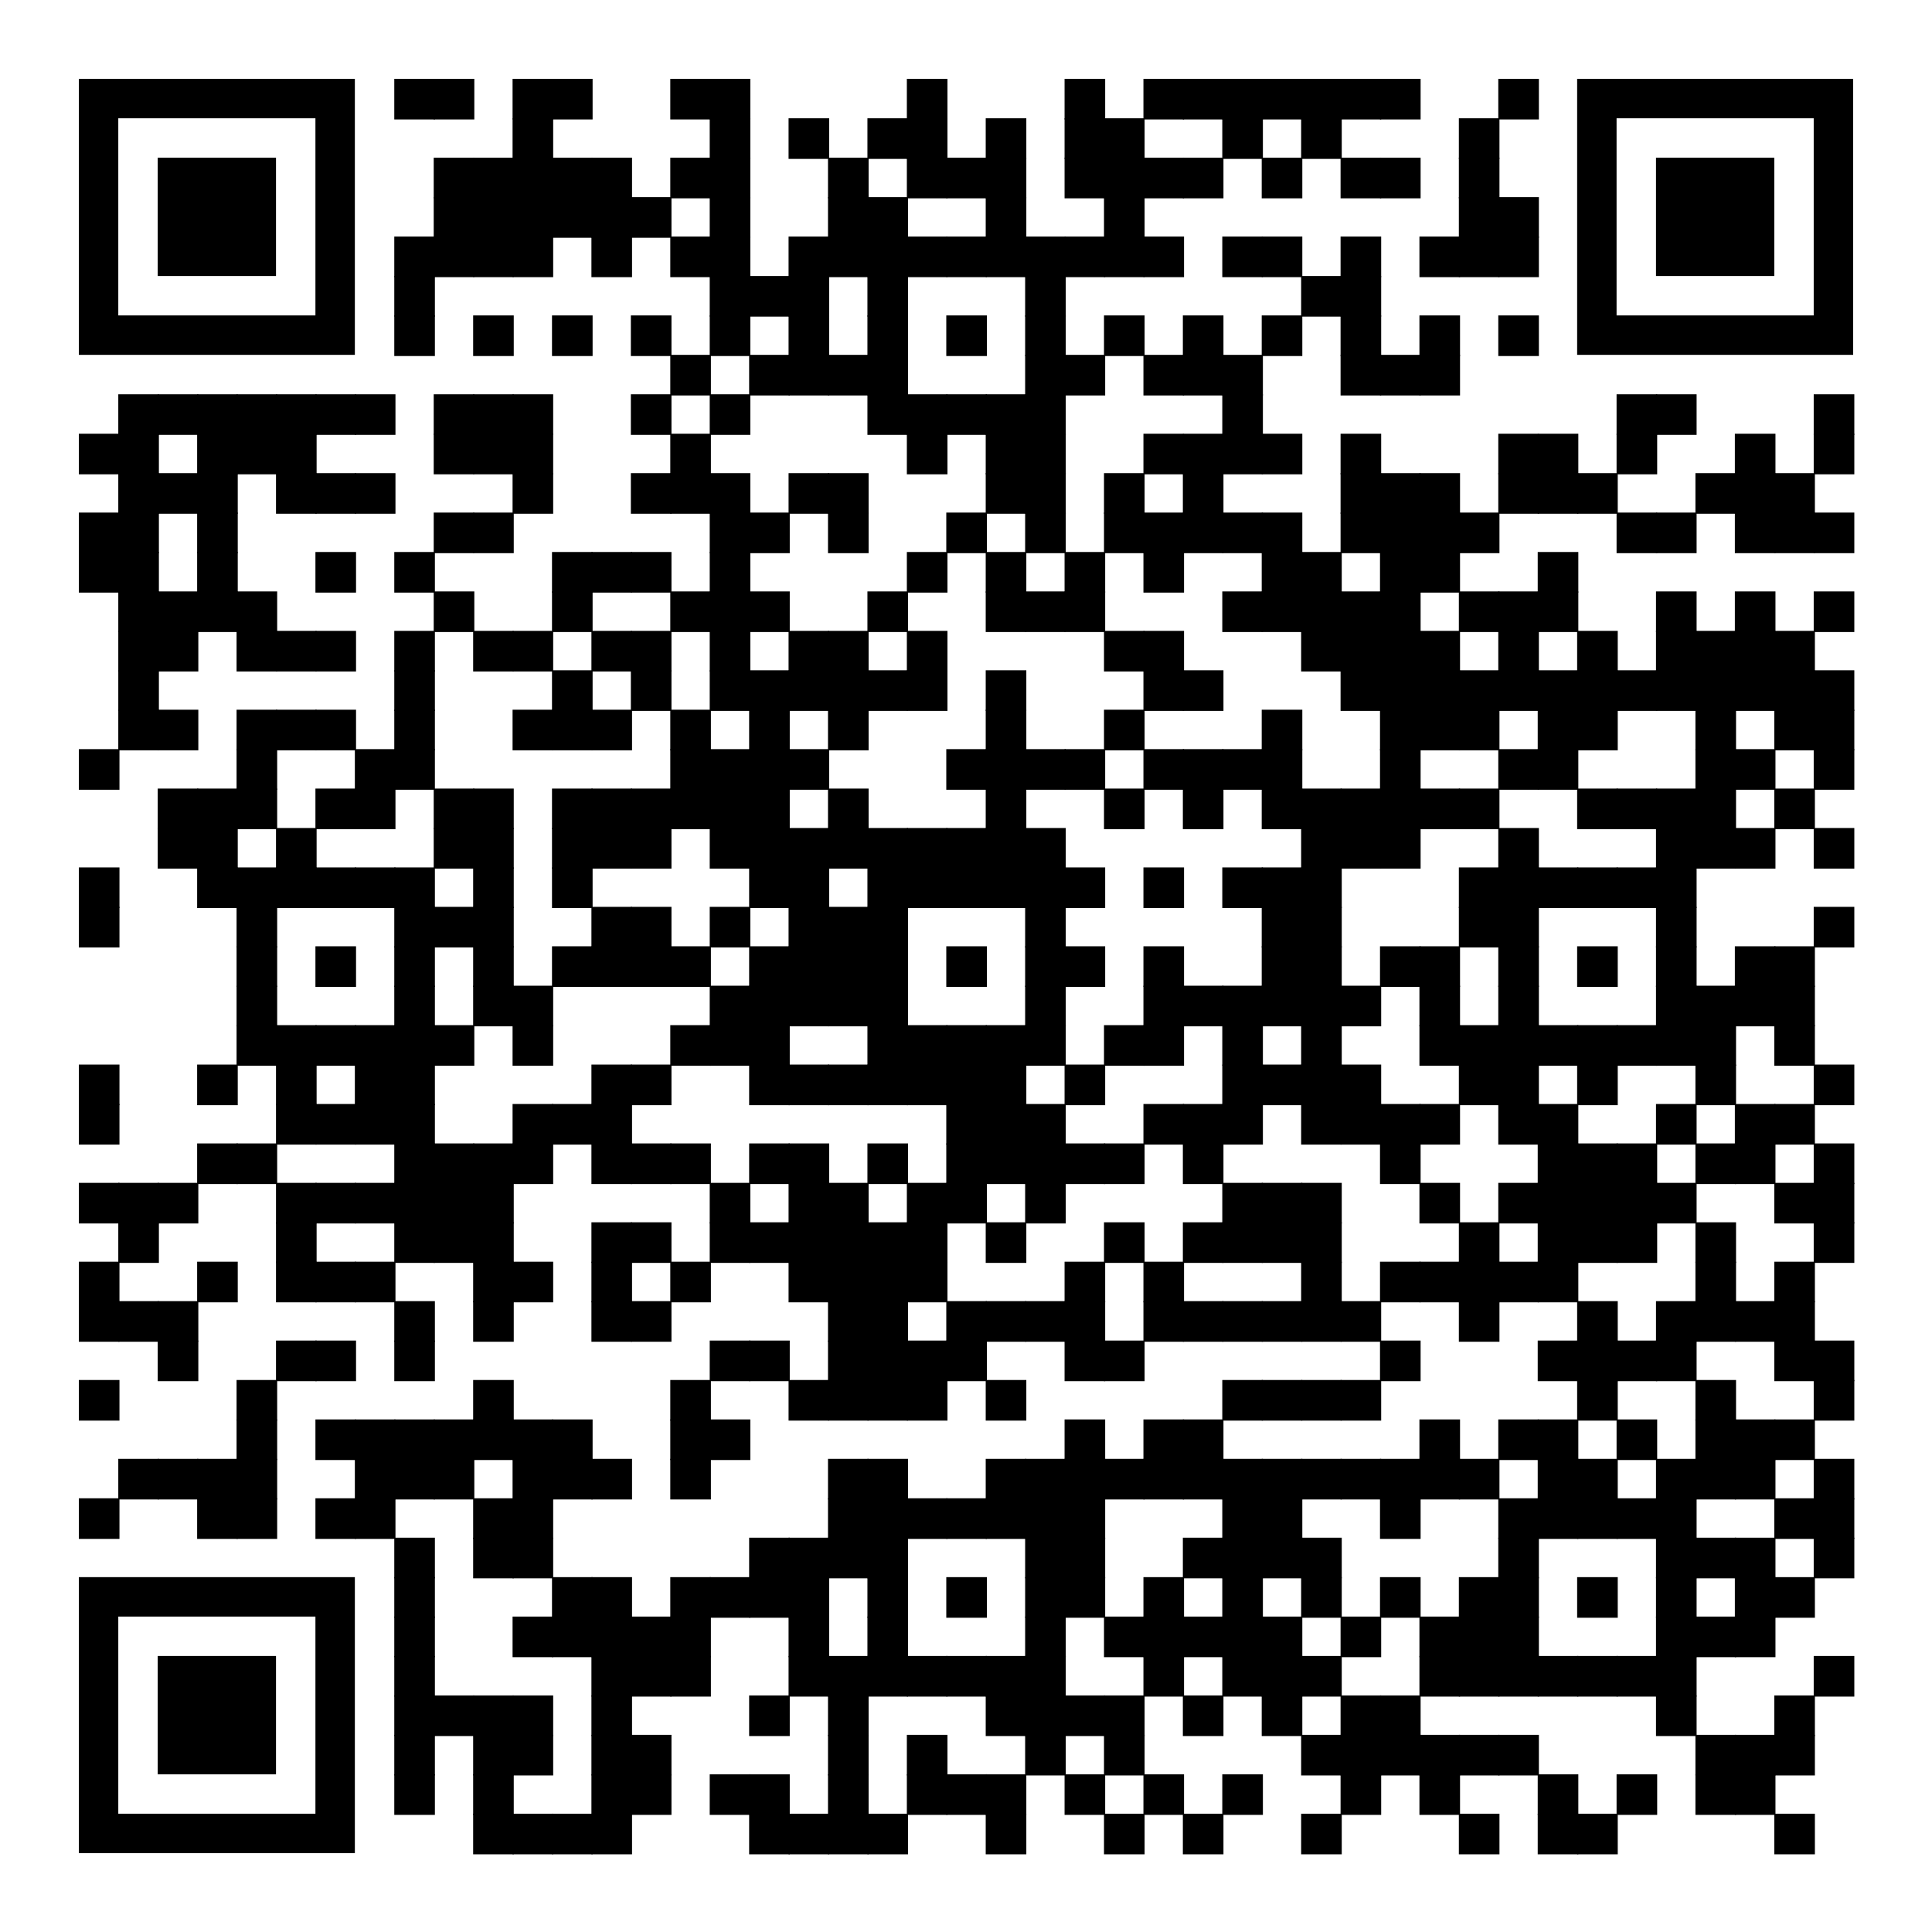 <svg xmlns="http://www.w3.org/2000/svg" xmlns:xlink="http://www.w3.org/1999/xlink" xml:space="preserve" width="980" height="980" viewBox="0 0 980 980"><rect width="980" height="980" fill="#ffffff" x="0" y="0"></rect><g fill="#000000"><g transform="translate(200,40) scale(3.433)"><rect width="6" height="6"></rect></g><g transform="translate(220,40) scale(3.433)"><rect width="6" height="6"></rect></g><g transform="translate(260,40) scale(3.433)"><rect width="6" height="6"></rect></g><g transform="translate(280,40) scale(3.433)"><rect width="6" height="6"></rect></g><g transform="translate(340,40) scale(3.433)"><rect width="6" height="6"></rect></g><g transform="translate(360,40) scale(3.433)"><rect width="6" height="6"></rect></g><g transform="translate(460,40) scale(3.433)"><rect width="6" height="6"></rect></g><g transform="translate(540,40) scale(3.433)"><rect width="6" height="6"></rect></g><g transform="translate(580,40) scale(3.433)"><rect width="6" height="6"></rect></g><g transform="translate(600,40) scale(3.433)"><rect width="6" height="6"></rect></g><g transform="translate(620,40) scale(3.433)"><rect width="6" height="6"></rect></g><g transform="translate(640,40) scale(3.433)"><rect width="6" height="6"></rect></g><g transform="translate(660,40) scale(3.433)"><rect width="6" height="6"></rect></g><g transform="translate(680,40) scale(3.433)"><rect width="6" height="6"></rect></g><g transform="translate(700,40) scale(3.433)"><rect width="6" height="6"></rect></g><g transform="translate(760,40) scale(3.433)"><rect width="6" height="6"></rect></g><g transform="translate(260,60) scale(3.433)"><rect width="6" height="6"></rect></g><g transform="translate(360,60) scale(3.433)"><rect width="6" height="6"></rect></g><g transform="translate(400,60) scale(3.433)"><rect width="6" height="6"></rect></g><g transform="translate(440,60) scale(3.433)"><rect width="6" height="6"></rect></g><g transform="translate(460,60) scale(3.433)"><rect width="6" height="6"></rect></g><g transform="translate(500,60) scale(3.433)"><rect width="6" height="6"></rect></g><g transform="translate(540,60) scale(3.433)"><rect width="6" height="6"></rect></g><g transform="translate(560,60) scale(3.433)"><rect width="6" height="6"></rect></g><g transform="translate(620,60) scale(3.433)"><rect width="6" height="6"></rect></g><g transform="translate(660,60) scale(3.433)"><rect width="6" height="6"></rect></g><g transform="translate(740,60) scale(3.433)"><rect width="6" height="6"></rect></g><g transform="translate(220,80) scale(3.433)"><rect width="6" height="6"></rect></g><g transform="translate(240,80) scale(3.433)"><rect width="6" height="6"></rect></g><g transform="translate(260,80) scale(3.433)"><rect width="6" height="6"></rect></g><g transform="translate(280,80) scale(3.433)"><rect width="6" height="6"></rect></g><g transform="translate(300,80) scale(3.433)"><rect width="6" height="6"></rect></g><g transform="translate(340,80) scale(3.433)"><rect width="6" height="6"></rect></g><g transform="translate(360,80) scale(3.433)"><rect width="6" height="6"></rect></g><g transform="translate(420,80) scale(3.433)"><rect width="6" height="6"></rect></g><g transform="translate(460,80) scale(3.433)"><rect width="6" height="6"></rect></g><g transform="translate(480,80) scale(3.433)"><rect width="6" height="6"></rect></g><g transform="translate(500,80) scale(3.433)"><rect width="6" height="6"></rect></g><g transform="translate(540,80) scale(3.433)"><rect width="6" height="6"></rect></g><g transform="translate(560,80) scale(3.433)"><rect width="6" height="6"></rect></g><g transform="translate(580,80) scale(3.433)"><rect width="6" height="6"></rect></g><g transform="translate(600,80) scale(3.433)"><rect width="6" height="6"></rect></g><g transform="translate(640,80) scale(3.433)"><rect width="6" height="6"></rect></g><g transform="translate(680,80) scale(3.433)"><rect width="6" height="6"></rect></g><g transform="translate(700,80) scale(3.433)"><rect width="6" height="6"></rect></g><g transform="translate(740,80) scale(3.433)"><rect width="6" height="6"></rect></g><g transform="translate(220,100) scale(3.433)"><rect width="6" height="6"></rect></g><g transform="translate(240,100) scale(3.433)"><rect width="6" height="6"></rect></g><g transform="translate(260,100) scale(3.433)"><rect width="6" height="6"></rect></g><g transform="translate(280,100) scale(3.433)"><rect width="6" height="6"></rect></g><g transform="translate(300,100) scale(3.433)"><rect width="6" height="6"></rect></g><g transform="translate(320,100) scale(3.433)"><rect width="6" height="6"></rect></g><g transform="translate(360,100) scale(3.433)"><rect width="6" height="6"></rect></g><g transform="translate(420,100) scale(3.433)"><rect width="6" height="6"></rect></g><g transform="translate(440,100) scale(3.433)"><rect width="6" height="6"></rect></g><g transform="translate(500,100) scale(3.433)"><rect width="6" height="6"></rect></g><g transform="translate(560,100) scale(3.433)"><rect width="6" height="6"></rect></g><g transform="translate(740,100) scale(3.433)"><rect width="6" height="6"></rect></g><g transform="translate(760,100) scale(3.433)"><rect width="6" height="6"></rect></g><g transform="translate(200,120) scale(3.433)"><rect width="6" height="6"></rect></g><g transform="translate(220,120) scale(3.433)"><rect width="6" height="6"></rect></g><g transform="translate(240,120) scale(3.433)"><rect width="6" height="6"></rect></g><g transform="translate(260,120) scale(3.433)"><rect width="6" height="6"></rect></g><g transform="translate(300,120) scale(3.433)"><rect width="6" height="6"></rect></g><g transform="translate(340,120) scale(3.433)"><rect width="6" height="6"></rect></g><g transform="translate(360,120) scale(3.433)"><rect width="6" height="6"></rect></g><g transform="translate(400,120) scale(3.433)"><rect width="6" height="6"></rect></g><g transform="translate(420,120) scale(3.433)"><rect width="6" height="6"></rect></g><g transform="translate(440,120) scale(3.433)"><rect width="6" height="6"></rect></g><g transform="translate(460,120) scale(3.433)"><rect width="6" height="6"></rect></g><g transform="translate(480,120) scale(3.433)"><rect width="6" height="6"></rect></g><g transform="translate(500,120) scale(3.433)"><rect width="6" height="6"></rect></g><g transform="translate(520,120) scale(3.433)"><rect width="6" height="6"></rect></g><g transform="translate(540,120) scale(3.433)"><rect width="6" height="6"></rect></g><g transform="translate(560,120) scale(3.433)"><rect width="6" height="6"></rect></g><g transform="translate(580,120) scale(3.433)"><rect width="6" height="6"></rect></g><g transform="translate(620,120) scale(3.433)"><rect width="6" height="6"></rect></g><g transform="translate(640,120) scale(3.433)"><rect width="6" height="6"></rect></g><g transform="translate(680,120) scale(3.433)"><rect width="6" height="6"></rect></g><g transform="translate(720,120) scale(3.433)"><rect width="6" height="6"></rect></g><g transform="translate(740,120) scale(3.433)"><rect width="6" height="6"></rect></g><g transform="translate(760,120) scale(3.433)"><rect width="6" height="6"></rect></g><g transform="translate(200,140) scale(3.433)"><rect width="6" height="6"></rect></g><g transform="translate(360,140) scale(3.433)"><rect width="6" height="6"></rect></g><g transform="translate(380,140) scale(3.433)"><rect width="6" height="6"></rect></g><g transform="translate(400,140) scale(3.433)"><rect width="6" height="6"></rect></g><g transform="translate(440,140) scale(3.433)"><rect width="6" height="6"></rect></g><g transform="translate(520,140) scale(3.433)"><rect width="6" height="6"></rect></g><g transform="translate(660,140) scale(3.433)"><rect width="6" height="6"></rect></g><g transform="translate(680,140) scale(3.433)"><rect width="6" height="6"></rect></g><g transform="translate(200,160) scale(3.433)"><rect width="6" height="6"></rect></g><g transform="translate(240,160) scale(3.433)"><rect width="6" height="6"></rect></g><g transform="translate(280,160) scale(3.433)"><rect width="6" height="6"></rect></g><g transform="translate(320,160) scale(3.433)"><rect width="6" height="6"></rect></g><g transform="translate(360,160) scale(3.433)"><rect width="6" height="6"></rect></g><g transform="translate(400,160) scale(3.433)"><rect width="6" height="6"></rect></g><g transform="translate(440,160) scale(3.433)"><rect width="6" height="6"></rect></g><g transform="translate(480,160) scale(3.433)"><rect width="6" height="6"></rect></g><g transform="translate(520,160) scale(3.433)"><rect width="6" height="6"></rect></g><g transform="translate(560,160) scale(3.433)"><rect width="6" height="6"></rect></g><g transform="translate(600,160) scale(3.433)"><rect width="6" height="6"></rect></g><g transform="translate(640,160) scale(3.433)"><rect width="6" height="6"></rect></g><g transform="translate(680,160) scale(3.433)"><rect width="6" height="6"></rect></g><g transform="translate(720,160) scale(3.433)"><rect width="6" height="6"></rect></g><g transform="translate(760,160) scale(3.433)"><rect width="6" height="6"></rect></g><g transform="translate(340,180) scale(3.433)"><rect width="6" height="6"></rect></g><g transform="translate(380,180) scale(3.433)"><rect width="6" height="6"></rect></g><g transform="translate(400,180) scale(3.433)"><rect width="6" height="6"></rect></g><g transform="translate(420,180) scale(3.433)"><rect width="6" height="6"></rect></g><g transform="translate(440,180) scale(3.433)"><rect width="6" height="6"></rect></g><g transform="translate(520,180) scale(3.433)"><rect width="6" height="6"></rect></g><g transform="translate(540,180) scale(3.433)"><rect width="6" height="6"></rect></g><g transform="translate(580,180) scale(3.433)"><rect width="6" height="6"></rect></g><g transform="translate(600,180) scale(3.433)"><rect width="6" height="6"></rect></g><g transform="translate(620,180) scale(3.433)"><rect width="6" height="6"></rect></g><g transform="translate(680,180) scale(3.433)"><rect width="6" height="6"></rect></g><g transform="translate(700,180) scale(3.433)"><rect width="6" height="6"></rect></g><g transform="translate(720,180) scale(3.433)"><rect width="6" height="6"></rect></g><g transform="translate(60,200) scale(3.433)"><rect width="6" height="6"></rect></g><g transform="translate(80,200) scale(3.433)"><rect width="6" height="6"></rect></g><g transform="translate(100,200) scale(3.433)"><rect width="6" height="6"></rect></g><g transform="translate(120,200) scale(3.433)"><rect width="6" height="6"></rect></g><g transform="translate(140,200) scale(3.433)"><rect width="6" height="6"></rect></g><g transform="translate(160,200) scale(3.433)"><rect width="6" height="6"></rect></g><g transform="translate(180,200) scale(3.433)"><rect width="6" height="6"></rect></g><g transform="translate(220,200) scale(3.433)"><rect width="6" height="6"></rect></g><g transform="translate(240,200) scale(3.433)"><rect width="6" height="6"></rect></g><g transform="translate(260,200) scale(3.433)"><rect width="6" height="6"></rect></g><g transform="translate(320,200) scale(3.433)"><rect width="6" height="6"></rect></g><g transform="translate(360,200) scale(3.433)"><rect width="6" height="6"></rect></g><g transform="translate(440,200) scale(3.433)"><rect width="6" height="6"></rect></g><g transform="translate(460,200) scale(3.433)"><rect width="6" height="6"></rect></g><g transform="translate(480,200) scale(3.433)"><rect width="6" height="6"></rect></g><g transform="translate(500,200) scale(3.433)"><rect width="6" height="6"></rect></g><g transform="translate(520,200) scale(3.433)"><rect width="6" height="6"></rect></g><g transform="translate(620,200) scale(3.433)"><rect width="6" height="6"></rect></g><g transform="translate(820,200) scale(3.433)"><rect width="6" height="6"></rect></g><g transform="translate(840,200) scale(3.433)"><rect width="6" height="6"></rect></g><g transform="translate(920,200) scale(3.433)"><rect width="6" height="6"></rect></g><g transform="translate(40,220) scale(3.433)"><rect width="6" height="6"></rect></g><g transform="translate(60,220) scale(3.433)"><rect width="6" height="6"></rect></g><g transform="translate(100,220) scale(3.433)"><rect width="6" height="6"></rect></g><g transform="translate(120,220) scale(3.433)"><rect width="6" height="6"></rect></g><g transform="translate(140,220) scale(3.433)"><rect width="6" height="6"></rect></g><g transform="translate(220,220) scale(3.433)"><rect width="6" height="6"></rect></g><g transform="translate(240,220) scale(3.433)"><rect width="6" height="6"></rect></g><g transform="translate(260,220) scale(3.433)"><rect width="6" height="6"></rect></g><g transform="translate(340,220) scale(3.433)"><rect width="6" height="6"></rect></g><g transform="translate(460,220) scale(3.433)"><rect width="6" height="6"></rect></g><g transform="translate(500,220) scale(3.433)"><rect width="6" height="6"></rect></g><g transform="translate(520,220) scale(3.433)"><rect width="6" height="6"></rect></g><g transform="translate(580,220) scale(3.433)"><rect width="6" height="6"></rect></g><g transform="translate(600,220) scale(3.433)"><rect width="6" height="6"></rect></g><g transform="translate(620,220) scale(3.433)"><rect width="6" height="6"></rect></g><g transform="translate(640,220) scale(3.433)"><rect width="6" height="6"></rect></g><g transform="translate(680,220) scale(3.433)"><rect width="6" height="6"></rect></g><g transform="translate(760,220) scale(3.433)"><rect width="6" height="6"></rect></g><g transform="translate(780,220) scale(3.433)"><rect width="6" height="6"></rect></g><g transform="translate(820,220) scale(3.433)"><rect width="6" height="6"></rect></g><g transform="translate(880,220) scale(3.433)"><rect width="6" height="6"></rect></g><g transform="translate(920,220) scale(3.433)"><rect width="6" height="6"></rect></g><g transform="translate(60,240) scale(3.433)"><rect width="6" height="6"></rect></g><g transform="translate(80,240) scale(3.433)"><rect width="6" height="6"></rect></g><g transform="translate(100,240) scale(3.433)"><rect width="6" height="6"></rect></g><g transform="translate(140,240) scale(3.433)"><rect width="6" height="6"></rect></g><g transform="translate(160,240) scale(3.433)"><rect width="6" height="6"></rect></g><g transform="translate(180,240) scale(3.433)"><rect width="6" height="6"></rect></g><g transform="translate(260,240) scale(3.433)"><rect width="6" height="6"></rect></g><g transform="translate(320,240) scale(3.433)"><rect width="6" height="6"></rect></g><g transform="translate(340,240) scale(3.433)"><rect width="6" height="6"></rect></g><g transform="translate(360,240) scale(3.433)"><rect width="6" height="6"></rect></g><g transform="translate(400,240) scale(3.433)"><rect width="6" height="6"></rect></g><g transform="translate(420,240) scale(3.433)"><rect width="6" height="6"></rect></g><g transform="translate(500,240) scale(3.433)"><rect width="6" height="6"></rect></g><g transform="translate(520,240) scale(3.433)"><rect width="6" height="6"></rect></g><g transform="translate(560,240) scale(3.433)"><rect width="6" height="6"></rect></g><g transform="translate(600,240) scale(3.433)"><rect width="6" height="6"></rect></g><g transform="translate(680,240) scale(3.433)"><rect width="6" height="6"></rect></g><g transform="translate(700,240) scale(3.433)"><rect width="6" height="6"></rect></g><g transform="translate(720,240) scale(3.433)"><rect width="6" height="6"></rect></g><g transform="translate(760,240) scale(3.433)"><rect width="6" height="6"></rect></g><g transform="translate(780,240) scale(3.433)"><rect width="6" height="6"></rect></g><g transform="translate(800,240) scale(3.433)"><rect width="6" height="6"></rect></g><g transform="translate(860,240) scale(3.433)"><rect width="6" height="6"></rect></g><g transform="translate(880,240) scale(3.433)"><rect width="6" height="6"></rect></g><g transform="translate(900,240) scale(3.433)"><rect width="6" height="6"></rect></g><g transform="translate(40,260) scale(3.433)"><rect width="6" height="6"></rect></g><g transform="translate(60,260) scale(3.433)"><rect width="6" height="6"></rect></g><g transform="translate(100,260) scale(3.433)"><rect width="6" height="6"></rect></g><g transform="translate(220,260) scale(3.433)"><rect width="6" height="6"></rect></g><g transform="translate(240,260) scale(3.433)"><rect width="6" height="6"></rect></g><g transform="translate(360,260) scale(3.433)"><rect width="6" height="6"></rect></g><g transform="translate(380,260) scale(3.433)"><rect width="6" height="6"></rect></g><g transform="translate(420,260) scale(3.433)"><rect width="6" height="6"></rect></g><g transform="translate(480,260) scale(3.433)"><rect width="6" height="6"></rect></g><g transform="translate(520,260) scale(3.433)"><rect width="6" height="6"></rect></g><g transform="translate(560,260) scale(3.433)"><rect width="6" height="6"></rect></g><g transform="translate(580,260) scale(3.433)"><rect width="6" height="6"></rect></g><g transform="translate(600,260) scale(3.433)"><rect width="6" height="6"></rect></g><g transform="translate(620,260) scale(3.433)"><rect width="6" height="6"></rect></g><g transform="translate(640,260) scale(3.433)"><rect width="6" height="6"></rect></g><g transform="translate(680,260) scale(3.433)"><rect width="6" height="6"></rect></g><g transform="translate(700,260) scale(3.433)"><rect width="6" height="6"></rect></g><g transform="translate(720,260) scale(3.433)"><rect width="6" height="6"></rect></g><g transform="translate(740,260) scale(3.433)"><rect width="6" height="6"></rect></g><g transform="translate(820,260) scale(3.433)"><rect width="6" height="6"></rect></g><g transform="translate(840,260) scale(3.433)"><rect width="6" height="6"></rect></g><g transform="translate(880,260) scale(3.433)"><rect width="6" height="6"></rect></g><g transform="translate(900,260) scale(3.433)"><rect width="6" height="6"></rect></g><g transform="translate(920,260) scale(3.433)"><rect width="6" height="6"></rect></g><g transform="translate(40,280) scale(3.433)"><rect width="6" height="6"></rect></g><g transform="translate(60,280) scale(3.433)"><rect width="6" height="6"></rect></g><g transform="translate(100,280) scale(3.433)"><rect width="6" height="6"></rect></g><g transform="translate(160,280) scale(3.433)"><rect width="6" height="6"></rect></g><g transform="translate(200,280) scale(3.433)"><rect width="6" height="6"></rect></g><g transform="translate(280,280) scale(3.433)"><rect width="6" height="6"></rect></g><g transform="translate(300,280) scale(3.433)"><rect width="6" height="6"></rect></g><g transform="translate(320,280) scale(3.433)"><rect width="6" height="6"></rect></g><g transform="translate(360,280) scale(3.433)"><rect width="6" height="6"></rect></g><g transform="translate(460,280) scale(3.433)"><rect width="6" height="6"></rect></g><g transform="translate(500,280) scale(3.433)"><rect width="6" height="6"></rect></g><g transform="translate(540,280) scale(3.433)"><rect width="6" height="6"></rect></g><g transform="translate(580,280) scale(3.433)"><rect width="6" height="6"></rect></g><g transform="translate(640,280) scale(3.433)"><rect width="6" height="6"></rect></g><g transform="translate(660,280) scale(3.433)"><rect width="6" height="6"></rect></g><g transform="translate(700,280) scale(3.433)"><rect width="6" height="6"></rect></g><g transform="translate(720,280) scale(3.433)"><rect width="6" height="6"></rect></g><g transform="translate(780,280) scale(3.433)"><rect width="6" height="6"></rect></g><g transform="translate(60,300) scale(3.433)"><rect width="6" height="6"></rect></g><g transform="translate(80,300) scale(3.433)"><rect width="6" height="6"></rect></g><g transform="translate(100,300) scale(3.433)"><rect width="6" height="6"></rect></g><g transform="translate(120,300) scale(3.433)"><rect width="6" height="6"></rect></g><g transform="translate(220,300) scale(3.433)"><rect width="6" height="6"></rect></g><g transform="translate(280,300) scale(3.433)"><rect width="6" height="6"></rect></g><g transform="translate(340,300) scale(3.433)"><rect width="6" height="6"></rect></g><g transform="translate(360,300) scale(3.433)"><rect width="6" height="6"></rect></g><g transform="translate(380,300) scale(3.433)"><rect width="6" height="6"></rect></g><g transform="translate(440,300) scale(3.433)"><rect width="6" height="6"></rect></g><g transform="translate(500,300) scale(3.433)"><rect width="6" height="6"></rect></g><g transform="translate(520,300) scale(3.433)"><rect width="6" height="6"></rect></g><g transform="translate(540,300) scale(3.433)"><rect width="6" height="6"></rect></g><g transform="translate(620,300) scale(3.433)"><rect width="6" height="6"></rect></g><g transform="translate(640,300) scale(3.433)"><rect width="6" height="6"></rect></g><g transform="translate(660,300) scale(3.433)"><rect width="6" height="6"></rect></g><g transform="translate(680,300) scale(3.433)"><rect width="6" height="6"></rect></g><g transform="translate(700,300) scale(3.433)"><rect width="6" height="6"></rect></g><g transform="translate(740,300) scale(3.433)"><rect width="6" height="6"></rect></g><g transform="translate(760,300) scale(3.433)"><rect width="6" height="6"></rect></g><g transform="translate(780,300) scale(3.433)"><rect width="6" height="6"></rect></g><g transform="translate(840,300) scale(3.433)"><rect width="6" height="6"></rect></g><g transform="translate(880,300) scale(3.433)"><rect width="6" height="6"></rect></g><g transform="translate(920,300) scale(3.433)"><rect width="6" height="6"></rect></g><g transform="translate(60,320) scale(3.433)"><rect width="6" height="6"></rect></g><g transform="translate(80,320) scale(3.433)"><rect width="6" height="6"></rect></g><g transform="translate(120,320) scale(3.433)"><rect width="6" height="6"></rect></g><g transform="translate(140,320) scale(3.433)"><rect width="6" height="6"></rect></g><g transform="translate(160,320) scale(3.433)"><rect width="6" height="6"></rect></g><g transform="translate(200,320) scale(3.433)"><rect width="6" height="6"></rect></g><g transform="translate(240,320) scale(3.433)"><rect width="6" height="6"></rect></g><g transform="translate(260,320) scale(3.433)"><rect width="6" height="6"></rect></g><g transform="translate(300,320) scale(3.433)"><rect width="6" height="6"></rect></g><g transform="translate(320,320) scale(3.433)"><rect width="6" height="6"></rect></g><g transform="translate(360,320) scale(3.433)"><rect width="6" height="6"></rect></g><g transform="translate(400,320) scale(3.433)"><rect width="6" height="6"></rect></g><g transform="translate(420,320) scale(3.433)"><rect width="6" height="6"></rect></g><g transform="translate(460,320) scale(3.433)"><rect width="6" height="6"></rect></g><g transform="translate(560,320) scale(3.433)"><rect width="6" height="6"></rect></g><g transform="translate(580,320) scale(3.433)"><rect width="6" height="6"></rect></g><g transform="translate(660,320) scale(3.433)"><rect width="6" height="6"></rect></g><g transform="translate(680,320) scale(3.433)"><rect width="6" height="6"></rect></g><g transform="translate(700,320) scale(3.433)"><rect width="6" height="6"></rect></g><g transform="translate(720,320) scale(3.433)"><rect width="6" height="6"></rect></g><g transform="translate(760,320) scale(3.433)"><rect width="6" height="6"></rect></g><g transform="translate(800,320) scale(3.433)"><rect width="6" height="6"></rect></g><g transform="translate(840,320) scale(3.433)"><rect width="6" height="6"></rect></g><g transform="translate(860,320) scale(3.433)"><rect width="6" height="6"></rect></g><g transform="translate(880,320) scale(3.433)"><rect width="6" height="6"></rect></g><g transform="translate(900,320) scale(3.433)"><rect width="6" height="6"></rect></g><g transform="translate(60,340) scale(3.433)"><rect width="6" height="6"></rect></g><g transform="translate(200,340) scale(3.433)"><rect width="6" height="6"></rect></g><g transform="translate(280,340) scale(3.433)"><rect width="6" height="6"></rect></g><g transform="translate(320,340) scale(3.433)"><rect width="6" height="6"></rect></g><g transform="translate(360,340) scale(3.433)"><rect width="6" height="6"></rect></g><g transform="translate(380,340) scale(3.433)"><rect width="6" height="6"></rect></g><g transform="translate(400,340) scale(3.433)"><rect width="6" height="6"></rect></g><g transform="translate(420,340) scale(3.433)"><rect width="6" height="6"></rect></g><g transform="translate(440,340) scale(3.433)"><rect width="6" height="6"></rect></g><g transform="translate(460,340) scale(3.433)"><rect width="6" height="6"></rect></g><g transform="translate(500,340) scale(3.433)"><rect width="6" height="6"></rect></g><g transform="translate(580,340) scale(3.433)"><rect width="6" height="6"></rect></g><g transform="translate(600,340) scale(3.433)"><rect width="6" height="6"></rect></g><g transform="translate(680,340) scale(3.433)"><rect width="6" height="6"></rect></g><g transform="translate(700,340) scale(3.433)"><rect width="6" height="6"></rect></g><g transform="translate(720,340) scale(3.433)"><rect width="6" height="6"></rect></g><g transform="translate(740,340) scale(3.433)"><rect width="6" height="6"></rect></g><g transform="translate(760,340) scale(3.433)"><rect width="6" height="6"></rect></g><g transform="translate(780,340) scale(3.433)"><rect width="6" height="6"></rect></g><g transform="translate(800,340) scale(3.433)"><rect width="6" height="6"></rect></g><g transform="translate(820,340) scale(3.433)"><rect width="6" height="6"></rect></g><g transform="translate(840,340) scale(3.433)"><rect width="6" height="6"></rect></g><g transform="translate(860,340) scale(3.433)"><rect width="6" height="6"></rect></g><g transform="translate(880,340) scale(3.433)"><rect width="6" height="6"></rect></g><g transform="translate(900,340) scale(3.433)"><rect width="6" height="6"></rect></g><g transform="translate(920,340) scale(3.433)"><rect width="6" height="6"></rect></g><g transform="translate(60,360) scale(3.433)"><rect width="6" height="6"></rect></g><g transform="translate(80,360) scale(3.433)"><rect width="6" height="6"></rect></g><g transform="translate(120,360) scale(3.433)"><rect width="6" height="6"></rect></g><g transform="translate(140,360) scale(3.433)"><rect width="6" height="6"></rect></g><g transform="translate(160,360) scale(3.433)"><rect width="6" height="6"></rect></g><g transform="translate(200,360) scale(3.433)"><rect width="6" height="6"></rect></g><g transform="translate(260,360) scale(3.433)"><rect width="6" height="6"></rect></g><g transform="translate(280,360) scale(3.433)"><rect width="6" height="6"></rect></g><g transform="translate(300,360) scale(3.433)"><rect width="6" height="6"></rect></g><g transform="translate(340,360) scale(3.433)"><rect width="6" height="6"></rect></g><g transform="translate(380,360) scale(3.433)"><rect width="6" height="6"></rect></g><g transform="translate(420,360) scale(3.433)"><rect width="6" height="6"></rect></g><g transform="translate(500,360) scale(3.433)"><rect width="6" height="6"></rect></g><g transform="translate(560,360) scale(3.433)"><rect width="6" height="6"></rect></g><g transform="translate(640,360) scale(3.433)"><rect width="6" height="6"></rect></g><g transform="translate(700,360) scale(3.433)"><rect width="6" height="6"></rect></g><g transform="translate(720,360) scale(3.433)"><rect width="6" height="6"></rect></g><g transform="translate(740,360) scale(3.433)"><rect width="6" height="6"></rect></g><g transform="translate(780,360) scale(3.433)"><rect width="6" height="6"></rect></g><g transform="translate(800,360) scale(3.433)"><rect width="6" height="6"></rect></g><g transform="translate(860,360) scale(3.433)"><rect width="6" height="6"></rect></g><g transform="translate(900,360) scale(3.433)"><rect width="6" height="6"></rect></g><g transform="translate(920,360) scale(3.433)"><rect width="6" height="6"></rect></g><g transform="translate(40,380) scale(3.433)"><rect width="6" height="6"></rect></g><g transform="translate(120,380) scale(3.433)"><rect width="6" height="6"></rect></g><g transform="translate(180,380) scale(3.433)"><rect width="6" height="6"></rect></g><g transform="translate(200,380) scale(3.433)"><rect width="6" height="6"></rect></g><g transform="translate(340,380) scale(3.433)"><rect width="6" height="6"></rect></g><g transform="translate(360,380) scale(3.433)"><rect width="6" height="6"></rect></g><g transform="translate(380,380) scale(3.433)"><rect width="6" height="6"></rect></g><g transform="translate(400,380) scale(3.433)"><rect width="6" height="6"></rect></g><g transform="translate(480,380) scale(3.433)"><rect width="6" height="6"></rect></g><g transform="translate(500,380) scale(3.433)"><rect width="6" height="6"></rect></g><g transform="translate(520,380) scale(3.433)"><rect width="6" height="6"></rect></g><g transform="translate(540,380) scale(3.433)"><rect width="6" height="6"></rect></g><g transform="translate(580,380) scale(3.433)"><rect width="6" height="6"></rect></g><g transform="translate(600,380) scale(3.433)"><rect width="6" height="6"></rect></g><g transform="translate(620,380) scale(3.433)"><rect width="6" height="6"></rect></g><g transform="translate(640,380) scale(3.433)"><rect width="6" height="6"></rect></g><g transform="translate(700,380) scale(3.433)"><rect width="6" height="6"></rect></g><g transform="translate(760,380) scale(3.433)"><rect width="6" height="6"></rect></g><g transform="translate(780,380) scale(3.433)"><rect width="6" height="6"></rect></g><g transform="translate(860,380) scale(3.433)"><rect width="6" height="6"></rect></g><g transform="translate(880,380) scale(3.433)"><rect width="6" height="6"></rect></g><g transform="translate(920,380) scale(3.433)"><rect width="6" height="6"></rect></g><g transform="translate(80,400) scale(3.433)"><rect width="6" height="6"></rect></g><g transform="translate(100,400) scale(3.433)"><rect width="6" height="6"></rect></g><g transform="translate(120,400) scale(3.433)"><rect width="6" height="6"></rect></g><g transform="translate(160,400) scale(3.433)"><rect width="6" height="6"></rect></g><g transform="translate(180,400) scale(3.433)"><rect width="6" height="6"></rect></g><g transform="translate(220,400) scale(3.433)"><rect width="6" height="6"></rect></g><g transform="translate(240,400) scale(3.433)"><rect width="6" height="6"></rect></g><g transform="translate(280,400) scale(3.433)"><rect width="6" height="6"></rect></g><g transform="translate(300,400) scale(3.433)"><rect width="6" height="6"></rect></g><g transform="translate(320,400) scale(3.433)"><rect width="6" height="6"></rect></g><g transform="translate(340,400) scale(3.433)"><rect width="6" height="6"></rect></g><g transform="translate(360,400) scale(3.433)"><rect width="6" height="6"></rect></g><g transform="translate(380,400) scale(3.433)"><rect width="6" height="6"></rect></g><g transform="translate(420,400) scale(3.433)"><rect width="6" height="6"></rect></g><g transform="translate(500,400) scale(3.433)"><rect width="6" height="6"></rect></g><g transform="translate(560,400) scale(3.433)"><rect width="6" height="6"></rect></g><g transform="translate(600,400) scale(3.433)"><rect width="6" height="6"></rect></g><g transform="translate(640,400) scale(3.433)"><rect width="6" height="6"></rect></g><g transform="translate(660,400) scale(3.433)"><rect width="6" height="6"></rect></g><g transform="translate(680,400) scale(3.433)"><rect width="6" height="6"></rect></g><g transform="translate(700,400) scale(3.433)"><rect width="6" height="6"></rect></g><g transform="translate(720,400) scale(3.433)"><rect width="6" height="6"></rect></g><g transform="translate(740,400) scale(3.433)"><rect width="6" height="6"></rect></g><g transform="translate(800,400) scale(3.433)"><rect width="6" height="6"></rect></g><g transform="translate(820,400) scale(3.433)"><rect width="6" height="6"></rect></g><g transform="translate(840,400) scale(3.433)"><rect width="6" height="6"></rect></g><g transform="translate(860,400) scale(3.433)"><rect width="6" height="6"></rect></g><g transform="translate(900,400) scale(3.433)"><rect width="6" height="6"></rect></g><g transform="translate(80,420) scale(3.433)"><rect width="6" height="6"></rect></g><g transform="translate(100,420) scale(3.433)"><rect width="6" height="6"></rect></g><g transform="translate(140,420) scale(3.433)"><rect width="6" height="6"></rect></g><g transform="translate(220,420) scale(3.433)"><rect width="6" height="6"></rect></g><g transform="translate(240,420) scale(3.433)"><rect width="6" height="6"></rect></g><g transform="translate(280,420) scale(3.433)"><rect width="6" height="6"></rect></g><g transform="translate(300,420) scale(3.433)"><rect width="6" height="6"></rect></g><g transform="translate(320,420) scale(3.433)"><rect width="6" height="6"></rect></g><g transform="translate(360,420) scale(3.433)"><rect width="6" height="6"></rect></g><g transform="translate(380,420) scale(3.433)"><rect width="6" height="6"></rect></g><g transform="translate(400,420) scale(3.433)"><rect width="6" height="6"></rect></g><g transform="translate(420,420) scale(3.433)"><rect width="6" height="6"></rect></g><g transform="translate(440,420) scale(3.433)"><rect width="6" height="6"></rect></g><g transform="translate(460,420) scale(3.433)"><rect width="6" height="6"></rect></g><g transform="translate(480,420) scale(3.433)"><rect width="6" height="6"></rect></g><g transform="translate(500,420) scale(3.433)"><rect width="6" height="6"></rect></g><g transform="translate(520,420) scale(3.433)"><rect width="6" height="6"></rect></g><g transform="translate(660,420) scale(3.433)"><rect width="6" height="6"></rect></g><g transform="translate(680,420) scale(3.433)"><rect width="6" height="6"></rect></g><g transform="translate(700,420) scale(3.433)"><rect width="6" height="6"></rect></g><g transform="translate(760,420) scale(3.433)"><rect width="6" height="6"></rect></g><g transform="translate(840,420) scale(3.433)"><rect width="6" height="6"></rect></g><g transform="translate(860,420) scale(3.433)"><rect width="6" height="6"></rect></g><g transform="translate(880,420) scale(3.433)"><rect width="6" height="6"></rect></g><g transform="translate(920,420) scale(3.433)"><rect width="6" height="6"></rect></g><g transform="translate(40,440) scale(3.433)"><rect width="6" height="6"></rect></g><g transform="translate(100,440) scale(3.433)"><rect width="6" height="6"></rect></g><g transform="translate(120,440) scale(3.433)"><rect width="6" height="6"></rect></g><g transform="translate(140,440) scale(3.433)"><rect width="6" height="6"></rect></g><g transform="translate(160,440) scale(3.433)"><rect width="6" height="6"></rect></g><g transform="translate(180,440) scale(3.433)"><rect width="6" height="6"></rect></g><g transform="translate(200,440) scale(3.433)"><rect width="6" height="6"></rect></g><g transform="translate(240,440) scale(3.433)"><rect width="6" height="6"></rect></g><g transform="translate(280,440) scale(3.433)"><rect width="6" height="6"></rect></g><g transform="translate(380,440) scale(3.433)"><rect width="6" height="6"></rect></g><g transform="translate(400,440) scale(3.433)"><rect width="6" height="6"></rect></g><g transform="translate(440,440) scale(3.433)"><rect width="6" height="6"></rect></g><g transform="translate(460,440) scale(3.433)"><rect width="6" height="6"></rect></g><g transform="translate(480,440) scale(3.433)"><rect width="6" height="6"></rect></g><g transform="translate(500,440) scale(3.433)"><rect width="6" height="6"></rect></g><g transform="translate(520,440) scale(3.433)"><rect width="6" height="6"></rect></g><g transform="translate(540,440) scale(3.433)"><rect width="6" height="6"></rect></g><g transform="translate(580,440) scale(3.433)"><rect width="6" height="6"></rect></g><g transform="translate(620,440) scale(3.433)"><rect width="6" height="6"></rect></g><g transform="translate(640,440) scale(3.433)"><rect width="6" height="6"></rect></g><g transform="translate(660,440) scale(3.433)"><rect width="6" height="6"></rect></g><g transform="translate(740,440) scale(3.433)"><rect width="6" height="6"></rect></g><g transform="translate(760,440) scale(3.433)"><rect width="6" height="6"></rect></g><g transform="translate(780,440) scale(3.433)"><rect width="6" height="6"></rect></g><g transform="translate(800,440) scale(3.433)"><rect width="6" height="6"></rect></g><g transform="translate(820,440) scale(3.433)"><rect width="6" height="6"></rect></g><g transform="translate(840,440) scale(3.433)"><rect width="6" height="6"></rect></g><g transform="translate(40,460) scale(3.433)"><rect width="6" height="6"></rect></g><g transform="translate(120,460) scale(3.433)"><rect width="6" height="6"></rect></g><g transform="translate(200,460) scale(3.433)"><rect width="6" height="6"></rect></g><g transform="translate(220,460) scale(3.433)"><rect width="6" height="6"></rect></g><g transform="translate(240,460) scale(3.433)"><rect width="6" height="6"></rect></g><g transform="translate(300,460) scale(3.433)"><rect width="6" height="6"></rect></g><g transform="translate(320,460) scale(3.433)"><rect width="6" height="6"></rect></g><g transform="translate(360,460) scale(3.433)"><rect width="6" height="6"></rect></g><g transform="translate(400,460) scale(3.433)"><rect width="6" height="6"></rect></g><g transform="translate(420,460) scale(3.433)"><rect width="6" height="6"></rect></g><g transform="translate(440,460) scale(3.433)"><rect width="6" height="6"></rect></g><g transform="translate(520,460) scale(3.433)"><rect width="6" height="6"></rect></g><g transform="translate(640,460) scale(3.433)"><rect width="6" height="6"></rect></g><g transform="translate(660,460) scale(3.433)"><rect width="6" height="6"></rect></g><g transform="translate(740,460) scale(3.433)"><rect width="6" height="6"></rect></g><g transform="translate(760,460) scale(3.433)"><rect width="6" height="6"></rect></g><g transform="translate(840,460) scale(3.433)"><rect width="6" height="6"></rect></g><g transform="translate(920,460) scale(3.433)"><rect width="6" height="6"></rect></g><g transform="translate(120,480) scale(3.433)"><rect width="6" height="6"></rect></g><g transform="translate(160,480) scale(3.433)"><rect width="6" height="6"></rect></g><g transform="translate(200,480) scale(3.433)"><rect width="6" height="6"></rect></g><g transform="translate(240,480) scale(3.433)"><rect width="6" height="6"></rect></g><g transform="translate(280,480) scale(3.433)"><rect width="6" height="6"></rect></g><g transform="translate(300,480) scale(3.433)"><rect width="6" height="6"></rect></g><g transform="translate(320,480) scale(3.433)"><rect width="6" height="6"></rect></g><g transform="translate(340,480) scale(3.433)"><rect width="6" height="6"></rect></g><g transform="translate(380,480) scale(3.433)"><rect width="6" height="6"></rect></g><g transform="translate(400,480) scale(3.433)"><rect width="6" height="6"></rect></g><g transform="translate(420,480) scale(3.433)"><rect width="6" height="6"></rect></g><g transform="translate(440,480) scale(3.433)"><rect width="6" height="6"></rect></g><g transform="translate(480,480) scale(3.433)"><rect width="6" height="6"></rect></g><g transform="translate(520,480) scale(3.433)"><rect width="6" height="6"></rect></g><g transform="translate(540,480) scale(3.433)"><rect width="6" height="6"></rect></g><g transform="translate(580,480) scale(3.433)"><rect width="6" height="6"></rect></g><g transform="translate(640,480) scale(3.433)"><rect width="6" height="6"></rect></g><g transform="translate(660,480) scale(3.433)"><rect width="6" height="6"></rect></g><g transform="translate(700,480) scale(3.433)"><rect width="6" height="6"></rect></g><g transform="translate(720,480) scale(3.433)"><rect width="6" height="6"></rect></g><g transform="translate(760,480) scale(3.433)"><rect width="6" height="6"></rect></g><g transform="translate(800,480) scale(3.433)"><rect width="6" height="6"></rect></g><g transform="translate(840,480) scale(3.433)"><rect width="6" height="6"></rect></g><g transform="translate(880,480) scale(3.433)"><rect width="6" height="6"></rect></g><g transform="translate(900,480) scale(3.433)"><rect width="6" height="6"></rect></g><g transform="translate(120,500) scale(3.433)"><rect width="6" height="6"></rect></g><g transform="translate(200,500) scale(3.433)"><rect width="6" height="6"></rect></g><g transform="translate(240,500) scale(3.433)"><rect width="6" height="6"></rect></g><g transform="translate(260,500) scale(3.433)"><rect width="6" height="6"></rect></g><g transform="translate(360,500) scale(3.433)"><rect width="6" height="6"></rect></g><g transform="translate(380,500) scale(3.433)"><rect width="6" height="6"></rect></g><g transform="translate(400,500) scale(3.433)"><rect width="6" height="6"></rect></g><g transform="translate(420,500) scale(3.433)"><rect width="6" height="6"></rect></g><g transform="translate(440,500) scale(3.433)"><rect width="6" height="6"></rect></g><g transform="translate(520,500) scale(3.433)"><rect width="6" height="6"></rect></g><g transform="translate(580,500) scale(3.433)"><rect width="6" height="6"></rect></g><g transform="translate(600,500) scale(3.433)"><rect width="6" height="6"></rect></g><g transform="translate(620,500) scale(3.433)"><rect width="6" height="6"></rect></g><g transform="translate(640,500) scale(3.433)"><rect width="6" height="6"></rect></g><g transform="translate(660,500) scale(3.433)"><rect width="6" height="6"></rect></g><g transform="translate(680,500) scale(3.433)"><rect width="6" height="6"></rect></g><g transform="translate(720,500) scale(3.433)"><rect width="6" height="6"></rect></g><g transform="translate(760,500) scale(3.433)"><rect width="6" height="6"></rect></g><g transform="translate(840,500) scale(3.433)"><rect width="6" height="6"></rect></g><g transform="translate(860,500) scale(3.433)"><rect width="6" height="6"></rect></g><g transform="translate(880,500) scale(3.433)"><rect width="6" height="6"></rect></g><g transform="translate(900,500) scale(3.433)"><rect width="6" height="6"></rect></g><g transform="translate(120,520) scale(3.433)"><rect width="6" height="6"></rect></g><g transform="translate(140,520) scale(3.433)"><rect width="6" height="6"></rect></g><g transform="translate(160,520) scale(3.433)"><rect width="6" height="6"></rect></g><g transform="translate(180,520) scale(3.433)"><rect width="6" height="6"></rect></g><g transform="translate(200,520) scale(3.433)"><rect width="6" height="6"></rect></g><g transform="translate(220,520) scale(3.433)"><rect width="6" height="6"></rect></g><g transform="translate(260,520) scale(3.433)"><rect width="6" height="6"></rect></g><g transform="translate(340,520) scale(3.433)"><rect width="6" height="6"></rect></g><g transform="translate(360,520) scale(3.433)"><rect width="6" height="6"></rect></g><g transform="translate(380,520) scale(3.433)"><rect width="6" height="6"></rect></g><g transform="translate(440,520) scale(3.433)"><rect width="6" height="6"></rect></g><g transform="translate(460,520) scale(3.433)"><rect width="6" height="6"></rect></g><g transform="translate(480,520) scale(3.433)"><rect width="6" height="6"></rect></g><g transform="translate(500,520) scale(3.433)"><rect width="6" height="6"></rect></g><g transform="translate(520,520) scale(3.433)"><rect width="6" height="6"></rect></g><g transform="translate(560,520) scale(3.433)"><rect width="6" height="6"></rect></g><g transform="translate(580,520) scale(3.433)"><rect width="6" height="6"></rect></g><g transform="translate(620,520) scale(3.433)"><rect width="6" height="6"></rect></g><g transform="translate(660,520) scale(3.433)"><rect width="6" height="6"></rect></g><g transform="translate(720,520) scale(3.433)"><rect width="6" height="6"></rect></g><g transform="translate(740,520) scale(3.433)"><rect width="6" height="6"></rect></g><g transform="translate(760,520) scale(3.433)"><rect width="6" height="6"></rect></g><g transform="translate(780,520) scale(3.433)"><rect width="6" height="6"></rect></g><g transform="translate(800,520) scale(3.433)"><rect width="6" height="6"></rect></g><g transform="translate(820,520) scale(3.433)"><rect width="6" height="6"></rect></g><g transform="translate(840,520) scale(3.433)"><rect width="6" height="6"></rect></g><g transform="translate(860,520) scale(3.433)"><rect width="6" height="6"></rect></g><g transform="translate(900,520) scale(3.433)"><rect width="6" height="6"></rect></g><g transform="translate(40,540) scale(3.433)"><rect width="6" height="6"></rect></g><g transform="translate(100,540) scale(3.433)"><rect width="6" height="6"></rect></g><g transform="translate(140,540) scale(3.433)"><rect width="6" height="6"></rect></g><g transform="translate(180,540) scale(3.433)"><rect width="6" height="6"></rect></g><g transform="translate(200,540) scale(3.433)"><rect width="6" height="6"></rect></g><g transform="translate(300,540) scale(3.433)"><rect width="6" height="6"></rect></g><g transform="translate(320,540) scale(3.433)"><rect width="6" height="6"></rect></g><g transform="translate(380,540) scale(3.433)"><rect width="6" height="6"></rect></g><g transform="translate(400,540) scale(3.433)"><rect width="6" height="6"></rect></g><g transform="translate(420,540) scale(3.433)"><rect width="6" height="6"></rect></g><g transform="translate(440,540) scale(3.433)"><rect width="6" height="6"></rect></g><g transform="translate(460,540) scale(3.433)"><rect width="6" height="6"></rect></g><g transform="translate(480,540) scale(3.433)"><rect width="6" height="6"></rect></g><g transform="translate(500,540) scale(3.433)"><rect width="6" height="6"></rect></g><g transform="translate(540,540) scale(3.433)"><rect width="6" height="6"></rect></g><g transform="translate(620,540) scale(3.433)"><rect width="6" height="6"></rect></g><g transform="translate(640,540) scale(3.433)"><rect width="6" height="6"></rect></g><g transform="translate(660,540) scale(3.433)"><rect width="6" height="6"></rect></g><g transform="translate(680,540) scale(3.433)"><rect width="6" height="6"></rect></g><g transform="translate(740,540) scale(3.433)"><rect width="6" height="6"></rect></g><g transform="translate(760,540) scale(3.433)"><rect width="6" height="6"></rect></g><g transform="translate(800,540) scale(3.433)"><rect width="6" height="6"></rect></g><g transform="translate(860,540) scale(3.433)"><rect width="6" height="6"></rect></g><g transform="translate(920,540) scale(3.433)"><rect width="6" height="6"></rect></g><g transform="translate(40,560) scale(3.433)"><rect width="6" height="6"></rect></g><g transform="translate(140,560) scale(3.433)"><rect width="6" height="6"></rect></g><g transform="translate(160,560) scale(3.433)"><rect width="6" height="6"></rect></g><g transform="translate(180,560) scale(3.433)"><rect width="6" height="6"></rect></g><g transform="translate(200,560) scale(3.433)"><rect width="6" height="6"></rect></g><g transform="translate(260,560) scale(3.433)"><rect width="6" height="6"></rect></g><g transform="translate(280,560) scale(3.433)"><rect width="6" height="6"></rect></g><g transform="translate(300,560) scale(3.433)"><rect width="6" height="6"></rect></g><g transform="translate(480,560) scale(3.433)"><rect width="6" height="6"></rect></g><g transform="translate(500,560) scale(3.433)"><rect width="6" height="6"></rect></g><g transform="translate(520,560) scale(3.433)"><rect width="6" height="6"></rect></g><g transform="translate(580,560) scale(3.433)"><rect width="6" height="6"></rect></g><g transform="translate(600,560) scale(3.433)"><rect width="6" height="6"></rect></g><g transform="translate(620,560) scale(3.433)"><rect width="6" height="6"></rect></g><g transform="translate(660,560) scale(3.433)"><rect width="6" height="6"></rect></g><g transform="translate(680,560) scale(3.433)"><rect width="6" height="6"></rect></g><g transform="translate(700,560) scale(3.433)"><rect width="6" height="6"></rect></g><g transform="translate(720,560) scale(3.433)"><rect width="6" height="6"></rect></g><g transform="translate(760,560) scale(3.433)"><rect width="6" height="6"></rect></g><g transform="translate(780,560) scale(3.433)"><rect width="6" height="6"></rect></g><g transform="translate(840,560) scale(3.433)"><rect width="6" height="6"></rect></g><g transform="translate(880,560) scale(3.433)"><rect width="6" height="6"></rect></g><g transform="translate(900,560) scale(3.433)"><rect width="6" height="6"></rect></g><g transform="translate(100,580) scale(3.433)"><rect width="6" height="6"></rect></g><g transform="translate(120,580) scale(3.433)"><rect width="6" height="6"></rect></g><g transform="translate(200,580) scale(3.433)"><rect width="6" height="6"></rect></g><g transform="translate(220,580) scale(3.433)"><rect width="6" height="6"></rect></g><g transform="translate(240,580) scale(3.433)"><rect width="6" height="6"></rect></g><g transform="translate(260,580) scale(3.433)"><rect width="6" height="6"></rect></g><g transform="translate(300,580) scale(3.433)"><rect width="6" height="6"></rect></g><g transform="translate(320,580) scale(3.433)"><rect width="6" height="6"></rect></g><g transform="translate(340,580) scale(3.433)"><rect width="6" height="6"></rect></g><g transform="translate(380,580) scale(3.433)"><rect width="6" height="6"></rect></g><g transform="translate(400,580) scale(3.433)"><rect width="6" height="6"></rect></g><g transform="translate(440,580) scale(3.433)"><rect width="6" height="6"></rect></g><g transform="translate(480,580) scale(3.433)"><rect width="6" height="6"></rect></g><g transform="translate(500,580) scale(3.433)"><rect width="6" height="6"></rect></g><g transform="translate(520,580) scale(3.433)"><rect width="6" height="6"></rect></g><g transform="translate(540,580) scale(3.433)"><rect width="6" height="6"></rect></g><g transform="translate(560,580) scale(3.433)"><rect width="6" height="6"></rect></g><g transform="translate(600,580) scale(3.433)"><rect width="6" height="6"></rect></g><g transform="translate(700,580) scale(3.433)"><rect width="6" height="6"></rect></g><g transform="translate(780,580) scale(3.433)"><rect width="6" height="6"></rect></g><g transform="translate(800,580) scale(3.433)"><rect width="6" height="6"></rect></g><g transform="translate(820,580) scale(3.433)"><rect width="6" height="6"></rect></g><g transform="translate(860,580) scale(3.433)"><rect width="6" height="6"></rect></g><g transform="translate(880,580) scale(3.433)"><rect width="6" height="6"></rect></g><g transform="translate(920,580) scale(3.433)"><rect width="6" height="6"></rect></g><g transform="translate(40,600) scale(3.433)"><rect width="6" height="6"></rect></g><g transform="translate(60,600) scale(3.433)"><rect width="6" height="6"></rect></g><g transform="translate(80,600) scale(3.433)"><rect width="6" height="6"></rect></g><g transform="translate(140,600) scale(3.433)"><rect width="6" height="6"></rect></g><g transform="translate(160,600) scale(3.433)"><rect width="6" height="6"></rect></g><g transform="translate(180,600) scale(3.433)"><rect width="6" height="6"></rect></g><g transform="translate(200,600) scale(3.433)"><rect width="6" height="6"></rect></g><g transform="translate(220,600) scale(3.433)"><rect width="6" height="6"></rect></g><g transform="translate(240,600) scale(3.433)"><rect width="6" height="6"></rect></g><g transform="translate(360,600) scale(3.433)"><rect width="6" height="6"></rect></g><g transform="translate(400,600) scale(3.433)"><rect width="6" height="6"></rect></g><g transform="translate(420,600) scale(3.433)"><rect width="6" height="6"></rect></g><g transform="translate(460,600) scale(3.433)"><rect width="6" height="6"></rect></g><g transform="translate(480,600) scale(3.433)"><rect width="6" height="6"></rect></g><g transform="translate(520,600) scale(3.433)"><rect width="6" height="6"></rect></g><g transform="translate(620,600) scale(3.433)"><rect width="6" height="6"></rect></g><g transform="translate(640,600) scale(3.433)"><rect width="6" height="6"></rect></g><g transform="translate(660,600) scale(3.433)"><rect width="6" height="6"></rect></g><g transform="translate(720,600) scale(3.433)"><rect width="6" height="6"></rect></g><g transform="translate(760,600) scale(3.433)"><rect width="6" height="6"></rect></g><g transform="translate(780,600) scale(3.433)"><rect width="6" height="6"></rect></g><g transform="translate(800,600) scale(3.433)"><rect width="6" height="6"></rect></g><g transform="translate(820,600) scale(3.433)"><rect width="6" height="6"></rect></g><g transform="translate(840,600) scale(3.433)"><rect width="6" height="6"></rect></g><g transform="translate(900,600) scale(3.433)"><rect width="6" height="6"></rect></g><g transform="translate(920,600) scale(3.433)"><rect width="6" height="6"></rect></g><g transform="translate(60,620) scale(3.433)"><rect width="6" height="6"></rect></g><g transform="translate(140,620) scale(3.433)"><rect width="6" height="6"></rect></g><g transform="translate(200,620) scale(3.433)"><rect width="6" height="6"></rect></g><g transform="translate(220,620) scale(3.433)"><rect width="6" height="6"></rect></g><g transform="translate(240,620) scale(3.433)"><rect width="6" height="6"></rect></g><g transform="translate(300,620) scale(3.433)"><rect width="6" height="6"></rect></g><g transform="translate(320,620) scale(3.433)"><rect width="6" height="6"></rect></g><g transform="translate(360,620) scale(3.433)"><rect width="6" height="6"></rect></g><g transform="translate(380,620) scale(3.433)"><rect width="6" height="6"></rect></g><g transform="translate(400,620) scale(3.433)"><rect width="6" height="6"></rect></g><g transform="translate(420,620) scale(3.433)"><rect width="6" height="6"></rect></g><g transform="translate(440,620) scale(3.433)"><rect width="6" height="6"></rect></g><g transform="translate(460,620) scale(3.433)"><rect width="6" height="6"></rect></g><g transform="translate(500,620) scale(3.433)"><rect width="6" height="6"></rect></g><g transform="translate(560,620) scale(3.433)"><rect width="6" height="6"></rect></g><g transform="translate(600,620) scale(3.433)"><rect width="6" height="6"></rect></g><g transform="translate(620,620) scale(3.433)"><rect width="6" height="6"></rect></g><g transform="translate(640,620) scale(3.433)"><rect width="6" height="6"></rect></g><g transform="translate(660,620) scale(3.433)"><rect width="6" height="6"></rect></g><g transform="translate(740,620) scale(3.433)"><rect width="6" height="6"></rect></g><g transform="translate(780,620) scale(3.433)"><rect width="6" height="6"></rect></g><g transform="translate(800,620) scale(3.433)"><rect width="6" height="6"></rect></g><g transform="translate(820,620) scale(3.433)"><rect width="6" height="6"></rect></g><g transform="translate(860,620) scale(3.433)"><rect width="6" height="6"></rect></g><g transform="translate(920,620) scale(3.433)"><rect width="6" height="6"></rect></g><g transform="translate(40,640) scale(3.433)"><rect width="6" height="6"></rect></g><g transform="translate(100,640) scale(3.433)"><rect width="6" height="6"></rect></g><g transform="translate(140,640) scale(3.433)"><rect width="6" height="6"></rect></g><g transform="translate(160,640) scale(3.433)"><rect width="6" height="6"></rect></g><g transform="translate(180,640) scale(3.433)"><rect width="6" height="6"></rect></g><g transform="translate(240,640) scale(3.433)"><rect width="6" height="6"></rect></g><g transform="translate(260,640) scale(3.433)"><rect width="6" height="6"></rect></g><g transform="translate(300,640) scale(3.433)"><rect width="6" height="6"></rect></g><g transform="translate(340,640) scale(3.433)"><rect width="6" height="6"></rect></g><g transform="translate(400,640) scale(3.433)"><rect width="6" height="6"></rect></g><g transform="translate(420,640) scale(3.433)"><rect width="6" height="6"></rect></g><g transform="translate(440,640) scale(3.433)"><rect width="6" height="6"></rect></g><g transform="translate(460,640) scale(3.433)"><rect width="6" height="6"></rect></g><g transform="translate(540,640) scale(3.433)"><rect width="6" height="6"></rect></g><g transform="translate(580,640) scale(3.433)"><rect width="6" height="6"></rect></g><g transform="translate(660,640) scale(3.433)"><rect width="6" height="6"></rect></g><g transform="translate(700,640) scale(3.433)"><rect width="6" height="6"></rect></g><g transform="translate(720,640) scale(3.433)"><rect width="6" height="6"></rect></g><g transform="translate(740,640) scale(3.433)"><rect width="6" height="6"></rect></g><g transform="translate(760,640) scale(3.433)"><rect width="6" height="6"></rect></g><g transform="translate(780,640) scale(3.433)"><rect width="6" height="6"></rect></g><g transform="translate(860,640) scale(3.433)"><rect width="6" height="6"></rect></g><g transform="translate(900,640) scale(3.433)"><rect width="6" height="6"></rect></g><g transform="translate(40,660) scale(3.433)"><rect width="6" height="6"></rect></g><g transform="translate(60,660) scale(3.433)"><rect width="6" height="6"></rect></g><g transform="translate(80,660) scale(3.433)"><rect width="6" height="6"></rect></g><g transform="translate(200,660) scale(3.433)"><rect width="6" height="6"></rect></g><g transform="translate(240,660) scale(3.433)"><rect width="6" height="6"></rect></g><g transform="translate(300,660) scale(3.433)"><rect width="6" height="6"></rect></g><g transform="translate(320,660) scale(3.433)"><rect width="6" height="6"></rect></g><g transform="translate(420,660) scale(3.433)"><rect width="6" height="6"></rect></g><g transform="translate(440,660) scale(3.433)"><rect width="6" height="6"></rect></g><g transform="translate(480,660) scale(3.433)"><rect width="6" height="6"></rect></g><g transform="translate(500,660) scale(3.433)"><rect width="6" height="6"></rect></g><g transform="translate(520,660) scale(3.433)"><rect width="6" height="6"></rect></g><g transform="translate(540,660) scale(3.433)"><rect width="6" height="6"></rect></g><g transform="translate(580,660) scale(3.433)"><rect width="6" height="6"></rect></g><g transform="translate(600,660) scale(3.433)"><rect width="6" height="6"></rect></g><g transform="translate(620,660) scale(3.433)"><rect width="6" height="6"></rect></g><g transform="translate(640,660) scale(3.433)"><rect width="6" height="6"></rect></g><g transform="translate(660,660) scale(3.433)"><rect width="6" height="6"></rect></g><g transform="translate(680,660) scale(3.433)"><rect width="6" height="6"></rect></g><g transform="translate(740,660) scale(3.433)"><rect width="6" height="6"></rect></g><g transform="translate(800,660) scale(3.433)"><rect width="6" height="6"></rect></g><g transform="translate(840,660) scale(3.433)"><rect width="6" height="6"></rect></g><g transform="translate(860,660) scale(3.433)"><rect width="6" height="6"></rect></g><g transform="translate(880,660) scale(3.433)"><rect width="6" height="6"></rect></g><g transform="translate(900,660) scale(3.433)"><rect width="6" height="6"></rect></g><g transform="translate(80,680) scale(3.433)"><rect width="6" height="6"></rect></g><g transform="translate(140,680) scale(3.433)"><rect width="6" height="6"></rect></g><g transform="translate(160,680) scale(3.433)"><rect width="6" height="6"></rect></g><g transform="translate(200,680) scale(3.433)"><rect width="6" height="6"></rect></g><g transform="translate(360,680) scale(3.433)"><rect width="6" height="6"></rect></g><g transform="translate(380,680) scale(3.433)"><rect width="6" height="6"></rect></g><g transform="translate(420,680) scale(3.433)"><rect width="6" height="6"></rect></g><g transform="translate(440,680) scale(3.433)"><rect width="6" height="6"></rect></g><g transform="translate(460,680) scale(3.433)"><rect width="6" height="6"></rect></g><g transform="translate(480,680) scale(3.433)"><rect width="6" height="6"></rect></g><g transform="translate(540,680) scale(3.433)"><rect width="6" height="6"></rect></g><g transform="translate(560,680) scale(3.433)"><rect width="6" height="6"></rect></g><g transform="translate(700,680) scale(3.433)"><rect width="6" height="6"></rect></g><g transform="translate(780,680) scale(3.433)"><rect width="6" height="6"></rect></g><g transform="translate(800,680) scale(3.433)"><rect width="6" height="6"></rect></g><g transform="translate(820,680) scale(3.433)"><rect width="6" height="6"></rect></g><g transform="translate(840,680) scale(3.433)"><rect width="6" height="6"></rect></g><g transform="translate(900,680) scale(3.433)"><rect width="6" height="6"></rect></g><g transform="translate(920,680) scale(3.433)"><rect width="6" height="6"></rect></g><g transform="translate(40,700) scale(3.433)"><rect width="6" height="6"></rect></g><g transform="translate(120,700) scale(3.433)"><rect width="6" height="6"></rect></g><g transform="translate(240,700) scale(3.433)"><rect width="6" height="6"></rect></g><g transform="translate(340,700) scale(3.433)"><rect width="6" height="6"></rect></g><g transform="translate(400,700) scale(3.433)"><rect width="6" height="6"></rect></g><g transform="translate(420,700) scale(3.433)"><rect width="6" height="6"></rect></g><g transform="translate(440,700) scale(3.433)"><rect width="6" height="6"></rect></g><g transform="translate(460,700) scale(3.433)"><rect width="6" height="6"></rect></g><g transform="translate(500,700) scale(3.433)"><rect width="6" height="6"></rect></g><g transform="translate(620,700) scale(3.433)"><rect width="6" height="6"></rect></g><g transform="translate(640,700) scale(3.433)"><rect width="6" height="6"></rect></g><g transform="translate(660,700) scale(3.433)"><rect width="6" height="6"></rect></g><g transform="translate(680,700) scale(3.433)"><rect width="6" height="6"></rect></g><g transform="translate(800,700) scale(3.433)"><rect width="6" height="6"></rect></g><g transform="translate(860,700) scale(3.433)"><rect width="6" height="6"></rect></g><g transform="translate(920,700) scale(3.433)"><rect width="6" height="6"></rect></g><g transform="translate(120,720) scale(3.433)"><rect width="6" height="6"></rect></g><g transform="translate(160,720) scale(3.433)"><rect width="6" height="6"></rect></g><g transform="translate(180,720) scale(3.433)"><rect width="6" height="6"></rect></g><g transform="translate(200,720) scale(3.433)"><rect width="6" height="6"></rect></g><g transform="translate(220,720) scale(3.433)"><rect width="6" height="6"></rect></g><g transform="translate(240,720) scale(3.433)"><rect width="6" height="6"></rect></g><g transform="translate(260,720) scale(3.433)"><rect width="6" height="6"></rect></g><g transform="translate(280,720) scale(3.433)"><rect width="6" height="6"></rect></g><g transform="translate(340,720) scale(3.433)"><rect width="6" height="6"></rect></g><g transform="translate(360,720) scale(3.433)"><rect width="6" height="6"></rect></g><g transform="translate(540,720) scale(3.433)"><rect width="6" height="6"></rect></g><g transform="translate(580,720) scale(3.433)"><rect width="6" height="6"></rect></g><g transform="translate(600,720) scale(3.433)"><rect width="6" height="6"></rect></g><g transform="translate(720,720) scale(3.433)"><rect width="6" height="6"></rect></g><g transform="translate(760,720) scale(3.433)"><rect width="6" height="6"></rect></g><g transform="translate(780,720) scale(3.433)"><rect width="6" height="6"></rect></g><g transform="translate(820,720) scale(3.433)"><rect width="6" height="6"></rect></g><g transform="translate(860,720) scale(3.433)"><rect width="6" height="6"></rect></g><g transform="translate(880,720) scale(3.433)"><rect width="6" height="6"></rect></g><g transform="translate(900,720) scale(3.433)"><rect width="6" height="6"></rect></g><g transform="translate(60,740) scale(3.433)"><rect width="6" height="6"></rect></g><g transform="translate(80,740) scale(3.433)"><rect width="6" height="6"></rect></g><g transform="translate(100,740) scale(3.433)"><rect width="6" height="6"></rect></g><g transform="translate(120,740) scale(3.433)"><rect width="6" height="6"></rect></g><g transform="translate(180,740) scale(3.433)"><rect width="6" height="6"></rect></g><g transform="translate(200,740) scale(3.433)"><rect width="6" height="6"></rect></g><g transform="translate(220,740) scale(3.433)"><rect width="6" height="6"></rect></g><g transform="translate(260,740) scale(3.433)"><rect width="6" height="6"></rect></g><g transform="translate(280,740) scale(3.433)"><rect width="6" height="6"></rect></g><g transform="translate(300,740) scale(3.433)"><rect width="6" height="6"></rect></g><g transform="translate(340,740) scale(3.433)"><rect width="6" height="6"></rect></g><g transform="translate(420,740) scale(3.433)"><rect width="6" height="6"></rect></g><g transform="translate(440,740) scale(3.433)"><rect width="6" height="6"></rect></g><g transform="translate(500,740) scale(3.433)"><rect width="6" height="6"></rect></g><g transform="translate(520,740) scale(3.433)"><rect width="6" height="6"></rect></g><g transform="translate(540,740) scale(3.433)"><rect width="6" height="6"></rect></g><g transform="translate(560,740) scale(3.433)"><rect width="6" height="6"></rect></g><g transform="translate(580,740) scale(3.433)"><rect width="6" height="6"></rect></g><g transform="translate(600,740) scale(3.433)"><rect width="6" height="6"></rect></g><g transform="translate(620,740) scale(3.433)"><rect width="6" height="6"></rect></g><g transform="translate(640,740) scale(3.433)"><rect width="6" height="6"></rect></g><g transform="translate(660,740) scale(3.433)"><rect width="6" height="6"></rect></g><g transform="translate(680,740) scale(3.433)"><rect width="6" height="6"></rect></g><g transform="translate(700,740) scale(3.433)"><rect width="6" height="6"></rect></g><g transform="translate(720,740) scale(3.433)"><rect width="6" height="6"></rect></g><g transform="translate(740,740) scale(3.433)"><rect width="6" height="6"></rect></g><g transform="translate(780,740) scale(3.433)"><rect width="6" height="6"></rect></g><g transform="translate(800,740) scale(3.433)"><rect width="6" height="6"></rect></g><g transform="translate(840,740) scale(3.433)"><rect width="6" height="6"></rect></g><g transform="translate(860,740) scale(3.433)"><rect width="6" height="6"></rect></g><g transform="translate(880,740) scale(3.433)"><rect width="6" height="6"></rect></g><g transform="translate(920,740) scale(3.433)"><rect width="6" height="6"></rect></g><g transform="translate(40,760) scale(3.433)"><rect width="6" height="6"></rect></g><g transform="translate(100,760) scale(3.433)"><rect width="6" height="6"></rect></g><g transform="translate(120,760) scale(3.433)"><rect width="6" height="6"></rect></g><g transform="translate(160,760) scale(3.433)"><rect width="6" height="6"></rect></g><g transform="translate(180,760) scale(3.433)"><rect width="6" height="6"></rect></g><g transform="translate(240,760) scale(3.433)"><rect width="6" height="6"></rect></g><g transform="translate(260,760) scale(3.433)"><rect width="6" height="6"></rect></g><g transform="translate(420,760) scale(3.433)"><rect width="6" height="6"></rect></g><g transform="translate(440,760) scale(3.433)"><rect width="6" height="6"></rect></g><g transform="translate(460,760) scale(3.433)"><rect width="6" height="6"></rect></g><g transform="translate(480,760) scale(3.433)"><rect width="6" height="6"></rect></g><g transform="translate(500,760) scale(3.433)"><rect width="6" height="6"></rect></g><g transform="translate(520,760) scale(3.433)"><rect width="6" height="6"></rect></g><g transform="translate(540,760) scale(3.433)"><rect width="6" height="6"></rect></g><g transform="translate(620,760) scale(3.433)"><rect width="6" height="6"></rect></g><g transform="translate(640,760) scale(3.433)"><rect width="6" height="6"></rect></g><g transform="translate(700,760) scale(3.433)"><rect width="6" height="6"></rect></g><g transform="translate(760,760) scale(3.433)"><rect width="6" height="6"></rect></g><g transform="translate(780,760) scale(3.433)"><rect width="6" height="6"></rect></g><g transform="translate(800,760) scale(3.433)"><rect width="6" height="6"></rect></g><g transform="translate(820,760) scale(3.433)"><rect width="6" height="6"></rect></g><g transform="translate(840,760) scale(3.433)"><rect width="6" height="6"></rect></g><g transform="translate(900,760) scale(3.433)"><rect width="6" height="6"></rect></g><g transform="translate(920,760) scale(3.433)"><rect width="6" height="6"></rect></g><g transform="translate(200,780) scale(3.433)"><rect width="6" height="6"></rect></g><g transform="translate(240,780) scale(3.433)"><rect width="6" height="6"></rect></g><g transform="translate(260,780) scale(3.433)"><rect width="6" height="6"></rect></g><g transform="translate(380,780) scale(3.433)"><rect width="6" height="6"></rect></g><g transform="translate(400,780) scale(3.433)"><rect width="6" height="6"></rect></g><g transform="translate(420,780) scale(3.433)"><rect width="6" height="6"></rect></g><g transform="translate(440,780) scale(3.433)"><rect width="6" height="6"></rect></g><g transform="translate(520,780) scale(3.433)"><rect width="6" height="6"></rect></g><g transform="translate(540,780) scale(3.433)"><rect width="6" height="6"></rect></g><g transform="translate(600,780) scale(3.433)"><rect width="6" height="6"></rect></g><g transform="translate(620,780) scale(3.433)"><rect width="6" height="6"></rect></g><g transform="translate(640,780) scale(3.433)"><rect width="6" height="6"></rect></g><g transform="translate(660,780) scale(3.433)"><rect width="6" height="6"></rect></g><g transform="translate(760,780) scale(3.433)"><rect width="6" height="6"></rect></g><g transform="translate(840,780) scale(3.433)"><rect width="6" height="6"></rect></g><g transform="translate(860,780) scale(3.433)"><rect width="6" height="6"></rect></g><g transform="translate(880,780) scale(3.433)"><rect width="6" height="6"></rect></g><g transform="translate(920,780) scale(3.433)"><rect width="6" height="6"></rect></g><g transform="translate(200,800) scale(3.433)"><rect width="6" height="6"></rect></g><g transform="translate(280,800) scale(3.433)"><rect width="6" height="6"></rect></g><g transform="translate(300,800) scale(3.433)"><rect width="6" height="6"></rect></g><g transform="translate(340,800) scale(3.433)"><rect width="6" height="6"></rect></g><g transform="translate(360,800) scale(3.433)"><rect width="6" height="6"></rect></g><g transform="translate(380,800) scale(3.433)"><rect width="6" height="6"></rect></g><g transform="translate(400,800) scale(3.433)"><rect width="6" height="6"></rect></g><g transform="translate(440,800) scale(3.433)"><rect width="6" height="6"></rect></g><g transform="translate(480,800) scale(3.433)"><rect width="6" height="6"></rect></g><g transform="translate(520,800) scale(3.433)"><rect width="6" height="6"></rect></g><g transform="translate(540,800) scale(3.433)"><rect width="6" height="6"></rect></g><g transform="translate(580,800) scale(3.433)"><rect width="6" height="6"></rect></g><g transform="translate(620,800) scale(3.433)"><rect width="6" height="6"></rect></g><g transform="translate(660,800) scale(3.433)"><rect width="6" height="6"></rect></g><g transform="translate(700,800) scale(3.433)"><rect width="6" height="6"></rect></g><g transform="translate(740,800) scale(3.433)"><rect width="6" height="6"></rect></g><g transform="translate(760,800) scale(3.433)"><rect width="6" height="6"></rect></g><g transform="translate(800,800) scale(3.433)"><rect width="6" height="6"></rect></g><g transform="translate(840,800) scale(3.433)"><rect width="6" height="6"></rect></g><g transform="translate(880,800) scale(3.433)"><rect width="6" height="6"></rect></g><g transform="translate(900,800) scale(3.433)"><rect width="6" height="6"></rect></g><g transform="translate(200,820) scale(3.433)"><rect width="6" height="6"></rect></g><g transform="translate(260,820) scale(3.433)"><rect width="6" height="6"></rect></g><g transform="translate(280,820) scale(3.433)"><rect width="6" height="6"></rect></g><g transform="translate(300,820) scale(3.433)"><rect width="6" height="6"></rect></g><g transform="translate(320,820) scale(3.433)"><rect width="6" height="6"></rect></g><g transform="translate(340,820) scale(3.433)"><rect width="6" height="6"></rect></g><g transform="translate(400,820) scale(3.433)"><rect width="6" height="6"></rect></g><g transform="translate(440,820) scale(3.433)"><rect width="6" height="6"></rect></g><g transform="translate(520,820) scale(3.433)"><rect width="6" height="6"></rect></g><g transform="translate(560,820) scale(3.433)"><rect width="6" height="6"></rect></g><g transform="translate(580,820) scale(3.433)"><rect width="6" height="6"></rect></g><g transform="translate(600,820) scale(3.433)"><rect width="6" height="6"></rect></g><g transform="translate(620,820) scale(3.433)"><rect width="6" height="6"></rect></g><g transform="translate(640,820) scale(3.433)"><rect width="6" height="6"></rect></g><g transform="translate(680,820) scale(3.433)"><rect width="6" height="6"></rect></g><g transform="translate(720,820) scale(3.433)"><rect width="6" height="6"></rect></g><g transform="translate(740,820) scale(3.433)"><rect width="6" height="6"></rect></g><g transform="translate(760,820) scale(3.433)"><rect width="6" height="6"></rect></g><g transform="translate(840,820) scale(3.433)"><rect width="6" height="6"></rect></g><g transform="translate(860,820) scale(3.433)"><rect width="6" height="6"></rect></g><g transform="translate(880,820) scale(3.433)"><rect width="6" height="6"></rect></g><g transform="translate(200,840) scale(3.433)"><rect width="6" height="6"></rect></g><g transform="translate(300,840) scale(3.433)"><rect width="6" height="6"></rect></g><g transform="translate(320,840) scale(3.433)"><rect width="6" height="6"></rect></g><g transform="translate(340,840) scale(3.433)"><rect width="6" height="6"></rect></g><g transform="translate(400,840) scale(3.433)"><rect width="6" height="6"></rect></g><g transform="translate(420,840) scale(3.433)"><rect width="6" height="6"></rect></g><g transform="translate(440,840) scale(3.433)"><rect width="6" height="6"></rect></g><g transform="translate(460,840) scale(3.433)"><rect width="6" height="6"></rect></g><g transform="translate(480,840) scale(3.433)"><rect width="6" height="6"></rect></g><g transform="translate(500,840) scale(3.433)"><rect width="6" height="6"></rect></g><g transform="translate(520,840) scale(3.433)"><rect width="6" height="6"></rect></g><g transform="translate(580,840) scale(3.433)"><rect width="6" height="6"></rect></g><g transform="translate(620,840) scale(3.433)"><rect width="6" height="6"></rect></g><g transform="translate(640,840) scale(3.433)"><rect width="6" height="6"></rect></g><g transform="translate(660,840) scale(3.433)"><rect width="6" height="6"></rect></g><g transform="translate(720,840) scale(3.433)"><rect width="6" height="6"></rect></g><g transform="translate(740,840) scale(3.433)"><rect width="6" height="6"></rect></g><g transform="translate(760,840) scale(3.433)"><rect width="6" height="6"></rect></g><g transform="translate(780,840) scale(3.433)"><rect width="6" height="6"></rect></g><g transform="translate(800,840) scale(3.433)"><rect width="6" height="6"></rect></g><g transform="translate(820,840) scale(3.433)"><rect width="6" height="6"></rect></g><g transform="translate(840,840) scale(3.433)"><rect width="6" height="6"></rect></g><g transform="translate(920,840) scale(3.433)"><rect width="6" height="6"></rect></g><g transform="translate(200,860) scale(3.433)"><rect width="6" height="6"></rect></g><g transform="translate(220,860) scale(3.433)"><rect width="6" height="6"></rect></g><g transform="translate(240,860) scale(3.433)"><rect width="6" height="6"></rect></g><g transform="translate(260,860) scale(3.433)"><rect width="6" height="6"></rect></g><g transform="translate(300,860) scale(3.433)"><rect width="6" height="6"></rect></g><g transform="translate(380,860) scale(3.433)"><rect width="6" height="6"></rect></g><g transform="translate(420,860) scale(3.433)"><rect width="6" height="6"></rect></g><g transform="translate(500,860) scale(3.433)"><rect width="6" height="6"></rect></g><g transform="translate(520,860) scale(3.433)"><rect width="6" height="6"></rect></g><g transform="translate(540,860) scale(3.433)"><rect width="6" height="6"></rect></g><g transform="translate(560,860) scale(3.433)"><rect width="6" height="6"></rect></g><g transform="translate(600,860) scale(3.433)"><rect width="6" height="6"></rect></g><g transform="translate(640,860) scale(3.433)"><rect width="6" height="6"></rect></g><g transform="translate(680,860) scale(3.433)"><rect width="6" height="6"></rect></g><g transform="translate(700,860) scale(3.433)"><rect width="6" height="6"></rect></g><g transform="translate(840,860) scale(3.433)"><rect width="6" height="6"></rect></g><g transform="translate(900,860) scale(3.433)"><rect width="6" height="6"></rect></g><g transform="translate(200,880) scale(3.433)"><rect width="6" height="6"></rect></g><g transform="translate(240,880) scale(3.433)"><rect width="6" height="6"></rect></g><g transform="translate(260,880) scale(3.433)"><rect width="6" height="6"></rect></g><g transform="translate(300,880) scale(3.433)"><rect width="6" height="6"></rect></g><g transform="translate(320,880) scale(3.433)"><rect width="6" height="6"></rect></g><g transform="translate(420,880) scale(3.433)"><rect width="6" height="6"></rect></g><g transform="translate(460,880) scale(3.433)"><rect width="6" height="6"></rect></g><g transform="translate(520,880) scale(3.433)"><rect width="6" height="6"></rect></g><g transform="translate(560,880) scale(3.433)"><rect width="6" height="6"></rect></g><g transform="translate(660,880) scale(3.433)"><rect width="6" height="6"></rect></g><g transform="translate(680,880) scale(3.433)"><rect width="6" height="6"></rect></g><g transform="translate(700,880) scale(3.433)"><rect width="6" height="6"></rect></g><g transform="translate(720,880) scale(3.433)"><rect width="6" height="6"></rect></g><g transform="translate(740,880) scale(3.433)"><rect width="6" height="6"></rect></g><g transform="translate(760,880) scale(3.433)"><rect width="6" height="6"></rect></g><g transform="translate(860,880) scale(3.433)"><rect width="6" height="6"></rect></g><g transform="translate(880,880) scale(3.433)"><rect width="6" height="6"></rect></g><g transform="translate(900,880) scale(3.433)"><rect width="6" height="6"></rect></g><g transform="translate(200,900) scale(3.433)"><rect width="6" height="6"></rect></g><g transform="translate(240,900) scale(3.433)"><rect width="6" height="6"></rect></g><g transform="translate(300,900) scale(3.433)"><rect width="6" height="6"></rect></g><g transform="translate(320,900) scale(3.433)"><rect width="6" height="6"></rect></g><g transform="translate(360,900) scale(3.433)"><rect width="6" height="6"></rect></g><g transform="translate(380,900) scale(3.433)"><rect width="6" height="6"></rect></g><g transform="translate(420,900) scale(3.433)"><rect width="6" height="6"></rect></g><g transform="translate(460,900) scale(3.433)"><rect width="6" height="6"></rect></g><g transform="translate(480,900) scale(3.433)"><rect width="6" height="6"></rect></g><g transform="translate(500,900) scale(3.433)"><rect width="6" height="6"></rect></g><g transform="translate(540,900) scale(3.433)"><rect width="6" height="6"></rect></g><g transform="translate(580,900) scale(3.433)"><rect width="6" height="6"></rect></g><g transform="translate(620,900) scale(3.433)"><rect width="6" height="6"></rect></g><g transform="translate(680,900) scale(3.433)"><rect width="6" height="6"></rect></g><g transform="translate(720,900) scale(3.433)"><rect width="6" height="6"></rect></g><g transform="translate(780,900) scale(3.433)"><rect width="6" height="6"></rect></g><g transform="translate(820,900) scale(3.433)"><rect width="6" height="6"></rect></g><g transform="translate(860,900) scale(3.433)"><rect width="6" height="6"></rect></g><g transform="translate(880,900) scale(3.433)"><rect width="6" height="6"></rect></g><g transform="translate(240,920) scale(3.433)"><rect width="6" height="6"></rect></g><g transform="translate(260,920) scale(3.433)"><rect width="6" height="6"></rect></g><g transform="translate(280,920) scale(3.433)"><rect width="6" height="6"></rect></g><g transform="translate(300,920) scale(3.433)"><rect width="6" height="6"></rect></g><g transform="translate(380,920) scale(3.433)"><rect width="6" height="6"></rect></g><g transform="translate(400,920) scale(3.433)"><rect width="6" height="6"></rect></g><g transform="translate(420,920) scale(3.433)"><rect width="6" height="6"></rect></g><g transform="translate(440,920) scale(3.433)"><rect width="6" height="6"></rect></g><g transform="translate(500,920) scale(3.433)"><rect width="6" height="6"></rect></g><g transform="translate(560,920) scale(3.433)"><rect width="6" height="6"></rect></g><g transform="translate(600,920) scale(3.433)"><rect width="6" height="6"></rect></g><g transform="translate(660,920) scale(3.433)"><rect width="6" height="6"></rect></g><g transform="translate(740,920) scale(3.433)"><rect width="6" height="6"></rect></g><g transform="translate(780,920) scale(3.433)"><rect width="6" height="6"></rect></g><g transform="translate(800,920) scale(3.433)"><rect width="6" height="6"></rect></g><g transform="translate(900,920) scale(3.433)"><rect width="6" height="6"></rect></g><g transform="translate(40,40)"><g transform="scale(10)"><path d="M0,0v14h14V0H0z M12,12H2V2h10V12z"></path></g></g><g transform="translate(800,40)"><g transform="scale(10)"><path d="M0,0v14h14V0H0z M12,12H2V2h10V12z"></path></g></g><g transform="translate(40,800)"><g transform="scale(10)"><path d="M0,0v14h14V0H0z M12,12H2V2h10V12z"></path></g></g><g transform="translate(80,80)"><g transform="scale(10)"><rect width="6" height="6"></rect></g></g><g transform="translate(840,80)"><g transform="scale(10)"><rect width="6" height="6"></rect></g></g><g transform="translate(80,840)"><g transform="scale(10)"><rect width="6" height="6"></rect></g></g></g></svg>